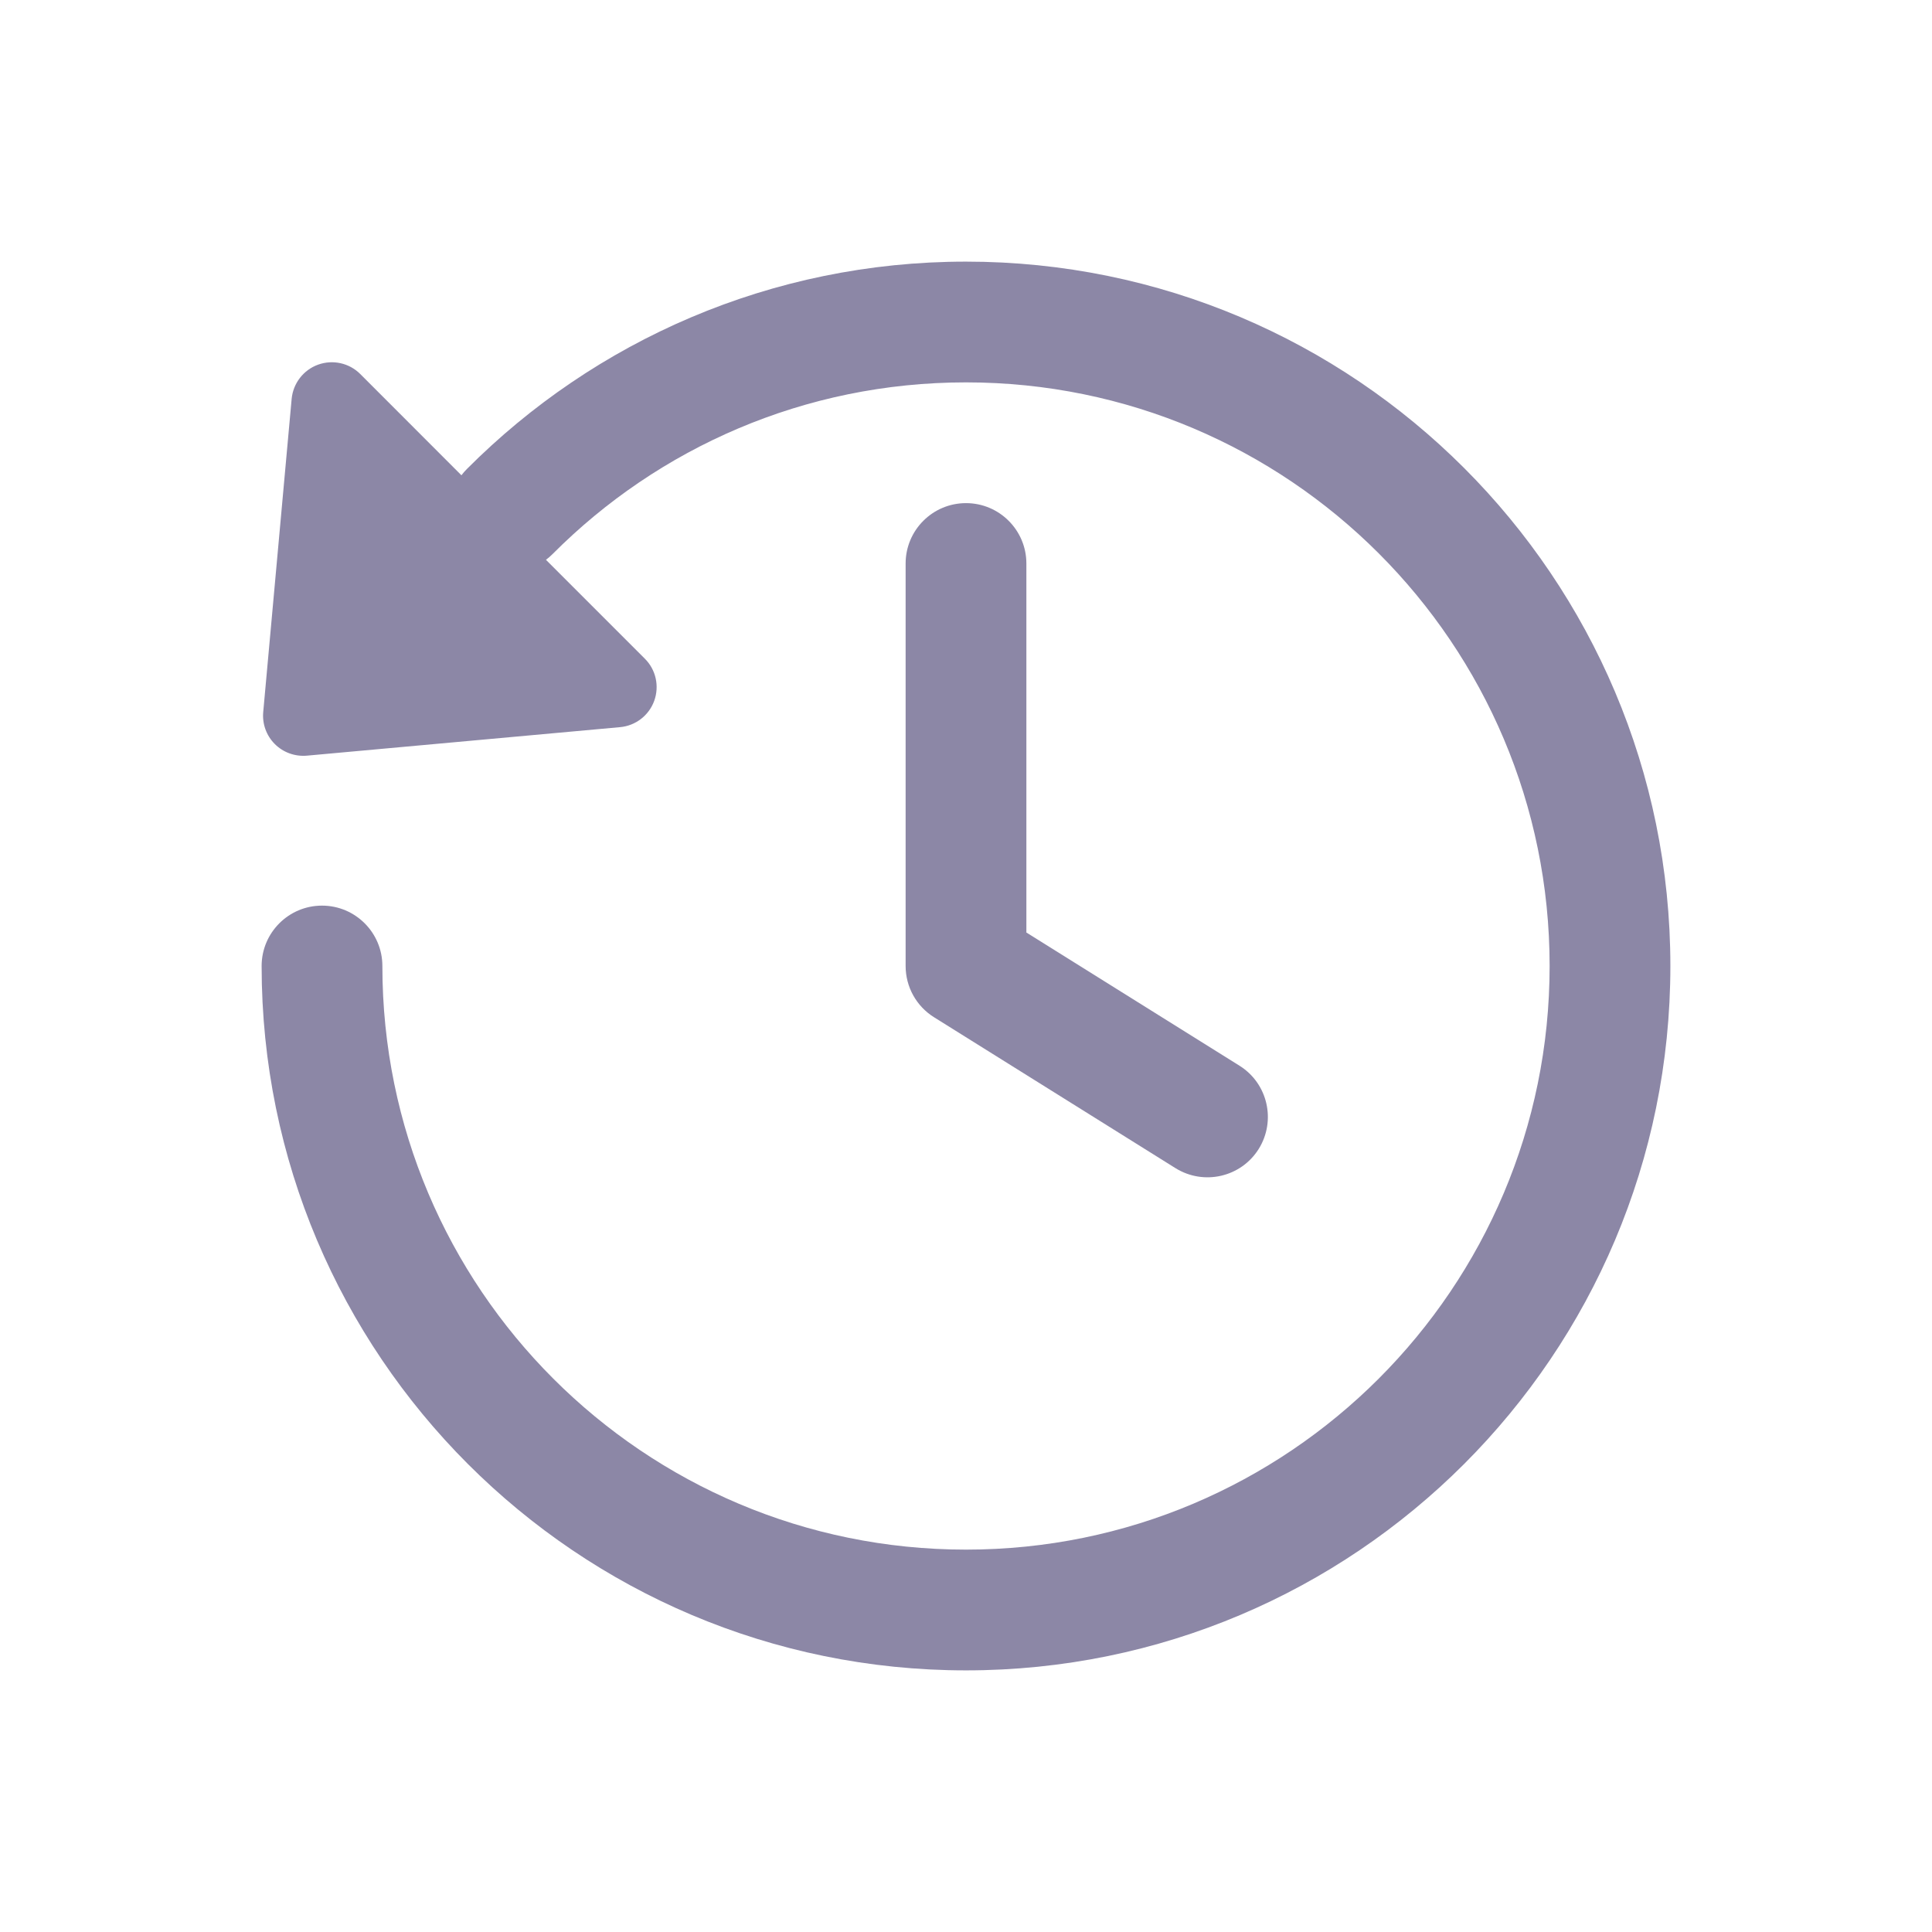 <svg width="24" height="24" viewBox="0 0 24 24" fill="none" xmlns="http://www.w3.org/2000/svg">
<path d="M6.865 6.882C8.178 5.564 9.993 4.75 12 4.75C16.004 4.75 19.25 7.996 19.25 12C19.25 16.004 16.004 19.25 12 19.25C7.996 19.25 4.75 16.004 4.75 12C4.75 11.586 4.414 11.25 4 11.25C3.586 11.25 3.25 11.586 3.25 12C3.25 16.832 7.168 20.75 12 20.75C16.832 20.75 20.75 16.832 20.75 12C20.75 7.168 16.832 3.25 12 3.25C9.579 3.25 7.386 4.235 5.802 5.824C5.777 5.849 5.753 5.876 5.732 5.904L4.475 4.646C4.338 4.509 4.134 4.464 3.951 4.53C3.769 4.596 3.641 4.762 3.623 4.955L3.27 8.844C3.256 8.992 3.309 9.138 3.414 9.243C3.519 9.348 3.665 9.4 3.813 9.387L7.702 9.033C7.895 9.016 8.061 8.888 8.127 8.706C8.193 8.523 8.148 8.319 8.01 8.182L6.782 6.954C6.811 6.932 6.839 6.909 6.865 6.882Z" fill="#8C87A6"/>
<path d="M12.75 7C12.75 6.586 12.414 6.25 12 6.25C11.586 6.25 11.25 6.586 11.25 7V12C11.25 12.259 11.383 12.499 11.602 12.636L14.602 14.511C14.954 14.73 15.416 14.624 15.636 14.273C15.855 13.921 15.749 13.459 15.398 13.239L12.75 11.584V7Z" fill="#8C87A6"/>
</svg>
